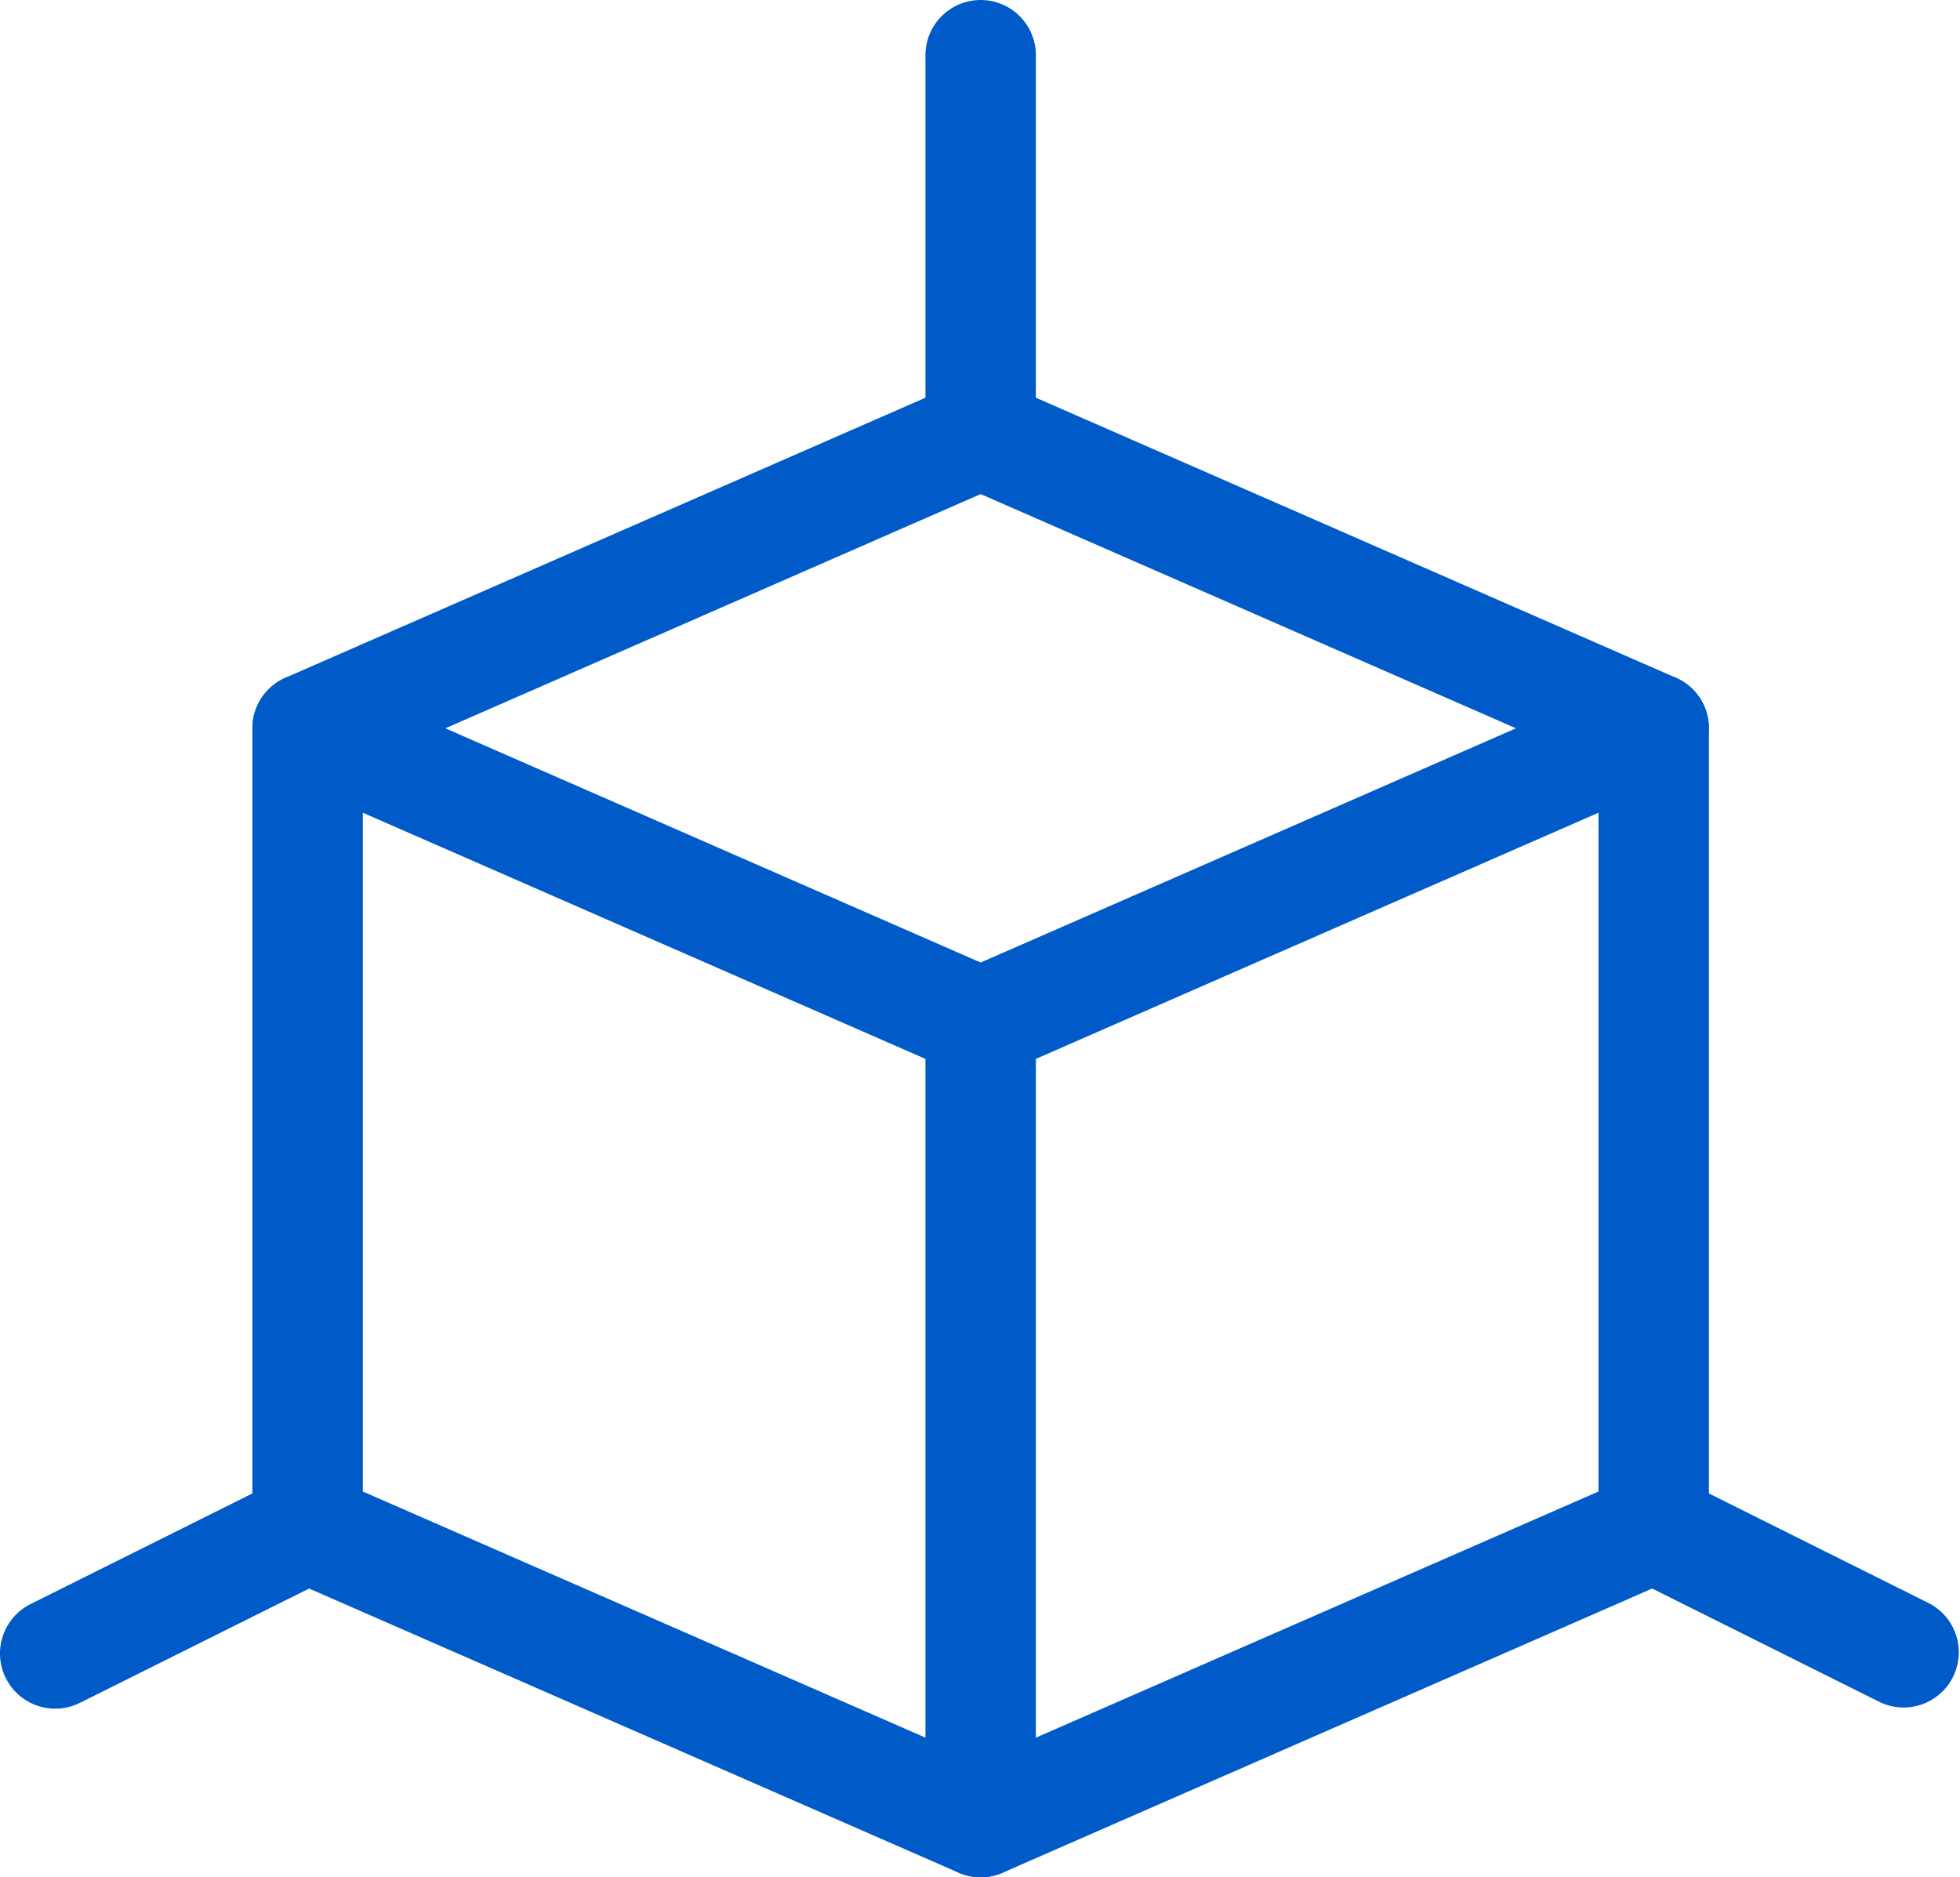 <svg width="71" height="68" viewBox="0 0 71 68" fill="none" xmlns="http://www.w3.org/2000/svg">
<path fill-rule="evenodd" clip-rule="evenodd" d="M35.524 0C36.628 0 37.524 0.895 37.524 2V15.714C37.524 16.819 36.628 17.714 35.524 17.714C34.419 17.714 33.524 16.819 33.524 15.714V2C33.524 0.895 34.419 0 35.524 0Z" fill="#005BC8"/>
<path fill-rule="evenodd" clip-rule="evenodd" d="M34.722 13.882C35.233 13.659 35.814 13.659 36.325 13.882L60.706 24.549C61.434 24.867 61.905 25.586 61.905 26.381C61.905 27.176 61.434 27.895 60.706 28.213L36.325 38.88C35.814 39.104 35.233 39.104 34.722 38.88L10.341 28.213C9.613 27.895 9.143 27.176 9.143 26.381C9.143 25.586 9.613 24.867 10.341 24.549L34.722 13.882ZM35.524 17.897L16.133 26.381L35.524 34.865L54.915 26.381L35.524 17.897Z" fill="#005BC8"/>
<path fill-rule="evenodd" clip-rule="evenodd" d="M11.143 24.381C12.247 24.381 13.143 25.276 13.143 26.381V54.026L35.524 63.817L57.905 54.026V26.381C57.905 25.276 58.8 24.381 59.905 24.381C61.009 24.381 61.905 25.276 61.905 26.381V55.334C61.905 56.128 61.434 56.847 60.706 57.166L36.325 67.832C35.814 68.056 35.233 68.056 34.722 67.832L10.341 57.166C9.613 56.847 9.143 56.128 9.143 55.334V26.381C9.143 25.276 10.038 24.381 11.143 24.381Z" fill="#005BC8"/>
<path fill-rule="evenodd" clip-rule="evenodd" d="M35.524 35.048C36.628 35.048 37.524 35.943 37.524 37.048V66C37.524 67.105 36.628 68 35.524 68C34.419 68 33.524 67.105 33.524 66V37.048C33.524 35.943 34.419 35.048 35.524 35.048Z" fill="#005BC8"/>
<path fill-rule="evenodd" clip-rule="evenodd" d="M12.933 54.441C13.426 55.429 13.024 56.63 12.035 57.123L2.893 61.682C1.904 62.175 0.703 61.774 0.21 60.785C-0.283 59.797 0.119 58.596 1.107 58.103L10.25 53.544C11.239 53.051 12.44 53.452 12.933 54.441Z" fill="#005BC8"/>
<path fill-rule="evenodd" clip-rule="evenodd" d="M58.115 54.44C58.608 53.452 59.81 53.051 60.798 53.544L69.849 58.06C70.838 58.553 71.239 59.755 70.746 60.743C70.253 61.731 69.052 62.133 68.063 61.639L59.012 57.123C58.024 56.63 57.622 55.429 58.115 54.44Z" fill="#005BC8"/>
</svg>

